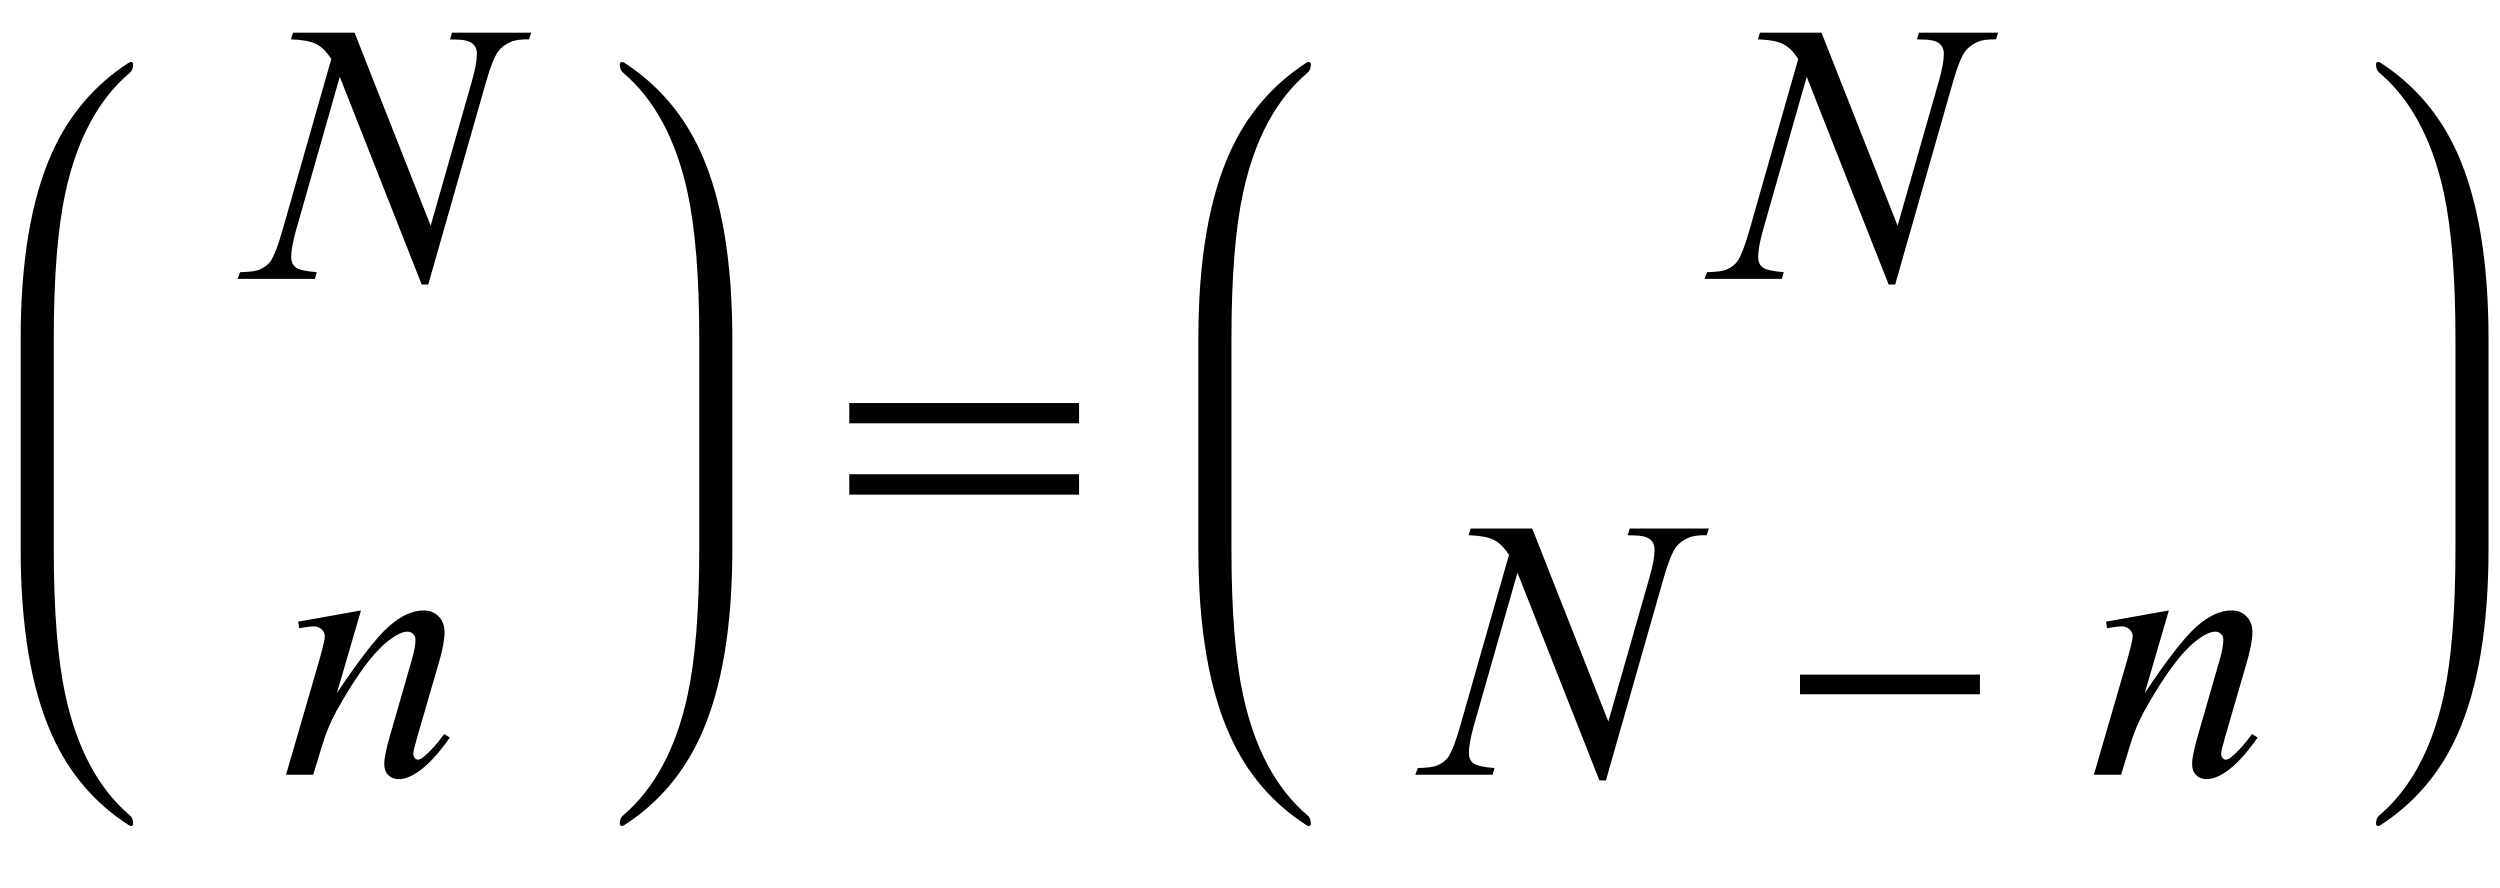 <?xml version="1.0" encoding="UTF-8"?>
<svg xmlns="http://www.w3.org/2000/svg" xmlns:xlink="http://www.w3.org/1999/xlink"  viewBox="0 0 121 43" version="1.1">
<defs>
<g>
<symbol overflow="visible" id="glyph0-0">
<path style="stroke:none;" d="M 2.496 0 L 2.496 -11.25 L 11.496 -11.25 L 11.496 0 Z M 2.777 -0.281 L 11.215 -0.281 L 11.215 -10.969 L 2.777 -10.969 Z M 2.777 -0.281 "/>
</symbol>
<symbol overflow="visible" id="glyph0-1">
<path style="stroke:none;" d="M 5.16 -11.918 L 8.844 -2.574 L 10.836 -9.555 C 11 -10.129 11.082 -10.574 11.082 -10.891 C 11.082 -11.105 11.008 -11.277 10.855 -11.398 C 10.703 -11.523 10.418 -11.586 10 -11.586 C 9.93 -11.586 9.859 -11.586 9.781 -11.594 L 9.879 -11.918 L 13.711 -11.918 L 13.605 -11.594 C 13.207 -11.598 12.91 -11.559 12.719 -11.469 C 12.441 -11.348 12.238 -11.188 12.102 -10.996 C 11.914 -10.719 11.727 -10.238 11.531 -9.555 L 8.727 0.273 L 8.41 0.273 L 4.445 -9.781 L 2.328 -2.355 C 2.172 -1.793 2.094 -1.363 2.094 -1.062 C 2.094 -0.84 2.164 -0.672 2.309 -0.559 C 2.453 -0.445 2.793 -0.367 3.332 -0.324 L 3.242 0 L -0.5 0 L -0.379 -0.324 C 0.09 -0.336 0.406 -0.379 0.562 -0.449 C 0.805 -0.555 0.98 -0.691 1.098 -0.859 C 1.27 -1.117 1.461 -1.617 1.672 -2.355 L 4.035 -10.645 C 3.805 -10.996 3.562 -11.238 3.301 -11.367 C 3.039 -11.5 2.633 -11.574 2.082 -11.594 L 2.18 -11.918 Z M 5.16 -11.918 "/>
</symbol>
<symbol overflow="visible" id="glyph0-2">
<path style="stroke:none;" d="M 3.973 -7.953 L 2.805 -3.953 C 3.898 -5.59 4.738 -6.664 5.32 -7.18 C 5.906 -7.695 6.465 -7.953 7.004 -7.953 C 7.297 -7.953 7.539 -7.859 7.73 -7.664 C 7.922 -7.469 8.016 -7.219 8.016 -6.906 C 8.016 -6.555 7.93 -6.086 7.762 -5.5 L 6.688 -1.801 C 6.566 -1.375 6.504 -1.113 6.504 -1.02 C 6.504 -0.938 6.527 -0.867 6.574 -0.812 C 6.621 -0.758 6.672 -0.73 6.723 -0.73 C 6.793 -0.73 6.879 -0.766 6.977 -0.844 C 7.289 -1.09 7.629 -1.465 8 -1.969 L 8.27 -1.801 C 7.727 -1.023 7.211 -0.465 6.723 -0.133 C 6.383 0.098 6.078 0.211 5.809 0.211 C 5.594 0.211 5.422 0.145 5.289 0.012 C 5.16 -0.117 5.098 -0.297 5.098 -0.52 C 5.098 -0.801 5.195 -1.281 5.398 -1.969 L 6.414 -5.5 C 6.543 -5.941 6.609 -6.285 6.609 -6.531 C 6.609 -6.648 6.57 -6.742 6.496 -6.816 C 6.418 -6.891 6.324 -6.926 6.215 -6.926 C 6.051 -6.926 5.852 -6.855 5.625 -6.715 C 5.191 -6.453 4.742 -6.016 4.273 -5.41 C 3.805 -4.805 3.309 -4.027 2.785 -3.086 C 2.512 -2.586 2.281 -2.043 2.102 -1.449 L 1.66 0 L 0.344 0 L 1.941 -5.5 C 2.129 -6.164 2.223 -6.562 2.223 -6.695 C 2.223 -6.824 2.172 -6.938 2.07 -7.035 C 1.969 -7.133 1.84 -7.18 1.688 -7.18 C 1.617 -7.18 1.492 -7.168 1.32 -7.145 L 0.984 -7.094 L 0.93 -7.41 Z M 3.973 -7.953 "/>
</symbol>
<symbol overflow="visible" id="glyph1-0">
<path style="stroke:none;" d="M 1.062 0 L 1.062 -13.598 L 7.438 -13.598 L 7.438 0 Z M 2.125 -1.062 L 6.375 -1.062 L 6.375 -12.535 L 2.125 -12.535 Z M 2.125 -1.062 "/>
</symbol>
<symbol overflow="visible" id="glyph1-1">
<path style="stroke:none;" d="M 12.227 -5.512 L 1.105 -5.512 L 1.105 -6.492 L 12.227 -6.492 Z M 12.227 -2.059 L 1.105 -2.059 L 1.105 -3.047 L 12.227 -3.047 Z M 12.227 -2.059 "/>
</symbol>
<symbol overflow="visible" id="glyph1-2">
<path style="stroke:none;" d="M 9.828 -3.895 L 1.121 -3.895 L 1.121 -4.848 L 9.828 -4.848 Z M 9.828 -3.895 "/>
</symbol>
</g>
</defs>
<g id="surface660699">
<path style=" stroke:none;fill-rule:nonzero;fill:rgb(0%,0%,0%);fill-opacity:1;" d="M 2.602 17.262 L 2.602 16.414 C 2.602 13.422 2.789 11.055 3.168 9.316 C 3.727 6.738 4.766 4.805 6.289 3.516 C 6.395 3.426 6.445 3.289 6.445 3.102 C 6.445 3.031 6.41 3 6.336 3 C 6.316 3 6.281 3.012 6.238 3.031 C 4.582 4.102 3.34 5.559 2.512 7.406 C 1.504 9.656 1 12.656 1 16.414 L 1 26.562 C 1 30.316 1.504 33.32 2.512 35.566 C 3.34 37.422 4.582 38.879 6.238 39.941 C 6.281 39.965 6.316 39.977 6.336 39.977 C 6.41 39.977 6.445 39.941 6.445 39.875 C 6.445 39.688 6.395 39.551 6.289 39.469 C 4.766 38.172 3.727 36.238 3.168 33.656 C 2.789 31.922 2.602 29.555 2.602 26.562 Z M 2.602 17.262 "/>
<g style="fill:rgb(0%,0%,0%);fill-opacity:1;">
  <use xlink:href="#glyph0-1" x="12" y="13.498"/>
</g>
<g style="fill:rgb(0%,0%,0%);fill-opacity:1;">
  <use xlink:href="#glyph0-2" x="13.5" y="37.498"/>
</g>
<path style=" stroke:none;fill-rule:nonzero;fill:rgb(0%,0%,0%);fill-opacity:1;" d="M 35.445 17.262 L 35.445 16.414 C 35.445 12.656 34.941 9.656 33.934 7.406 C 33.105 5.559 31.863 4.102 30.207 3.031 C 30.164 3.012 30.129 3 30.109 3 C 30.035 3 30 3.039 30 3.117 C 30 3.293 30.051 3.426 30.156 3.516 C 31.676 4.805 32.715 6.738 33.277 9.316 C 33.656 11.066 33.844 13.43 33.844 16.414 L 33.844 26.562 C 33.844 29.543 33.656 31.91 33.277 33.656 C 32.715 36.238 31.676 38.172 30.156 39.469 C 30.051 39.551 30 39.68 30 39.859 C 30 39.938 30.035 39.977 30.109 39.977 C 30.129 39.977 30.164 39.965 30.207 39.941 C 31.863 38.875 33.105 37.414 33.934 35.566 C 34.941 33.32 35.445 30.316 35.445 26.562 Z M 35.445 17.262 "/>
<g style="fill:rgb(0%,0%,0%);fill-opacity:1;">
  <use xlink:href="#glyph1-1" x="40" y="26"/>
</g>
<path style=" stroke:none;fill-rule:nonzero;fill:rgb(0%,0%,0%);fill-opacity:1;" d="M 59.602 17.262 L 59.602 16.414 C 59.602 13.422 59.789 11.055 60.168 9.316 C 60.727 6.738 61.766 4.805 63.289 3.516 C 63.395 3.426 63.445 3.289 63.445 3.102 C 63.445 3.031 63.41 3 63.336 3 C 63.316 3 63.281 3.012 63.238 3.031 C 61.582 4.102 60.34 5.559 59.512 7.406 C 58.504 9.656 58 12.656 58 16.414 L 58 26.562 C 58 30.316 58.504 33.32 59.512 35.566 C 60.34 37.422 61.582 38.879 63.238 39.941 C 63.281 39.965 63.316 39.977 63.336 39.977 C 63.41 39.977 63.445 39.941 63.445 39.875 C 63.445 39.688 63.395 39.551 63.289 39.469 C 61.766 38.172 60.727 36.238 60.168 33.656 C 59.789 31.922 59.602 29.555 59.602 26.562 Z M 59.602 17.262 "/>
<g style="fill:rgb(0%,0%,0%);fill-opacity:1;">
  <use xlink:href="#glyph0-1" x="83" y="13.498"/>
</g>
<g style="fill:rgb(0%,0%,0%);fill-opacity:1;">
  <use xlink:href="#glyph0-1" x="69" y="37.498"/>
</g>
<g style="fill:rgb(0%,0%,0%);fill-opacity:1;">
  <use xlink:href="#glyph1-2" x="86" y="37.498"/>
</g>
<g style="fill:rgb(0%,0%,0%);fill-opacity:1;">
  <use xlink:href="#glyph0-2" x="101" y="37.498"/>
</g>
<path style=" stroke:none;fill-rule:nonzero;fill:rgb(0%,0%,0%);fill-opacity:1;" d="M 120.445 17.262 L 120.445 16.414 C 120.445 12.656 119.941 9.656 118.934 7.406 C 118.105 5.559 116.863 4.102 115.207 3.031 C 115.164 3.012 115.129 3 115.109 3 C 115.035 3 115 3.039 115 3.117 C 115 3.293 115.051 3.426 115.156 3.516 C 116.676 4.805 117.715 6.738 118.277 9.316 C 118.656 11.066 118.844 13.43 118.844 16.414 L 118.844 26.562 C 118.844 29.543 118.656 31.91 118.277 33.656 C 117.715 36.238 116.676 38.172 115.156 39.469 C 115.051 39.551 115 39.68 115 39.859 C 115 39.938 115.035 39.977 115.109 39.977 C 115.129 39.977 115.164 39.965 115.207 39.941 C 116.863 38.875 118.105 37.414 118.934 35.566 C 119.941 33.32 120.445 30.316 120.445 26.562 Z M 120.445 17.262 "/>
</g>
</svg>